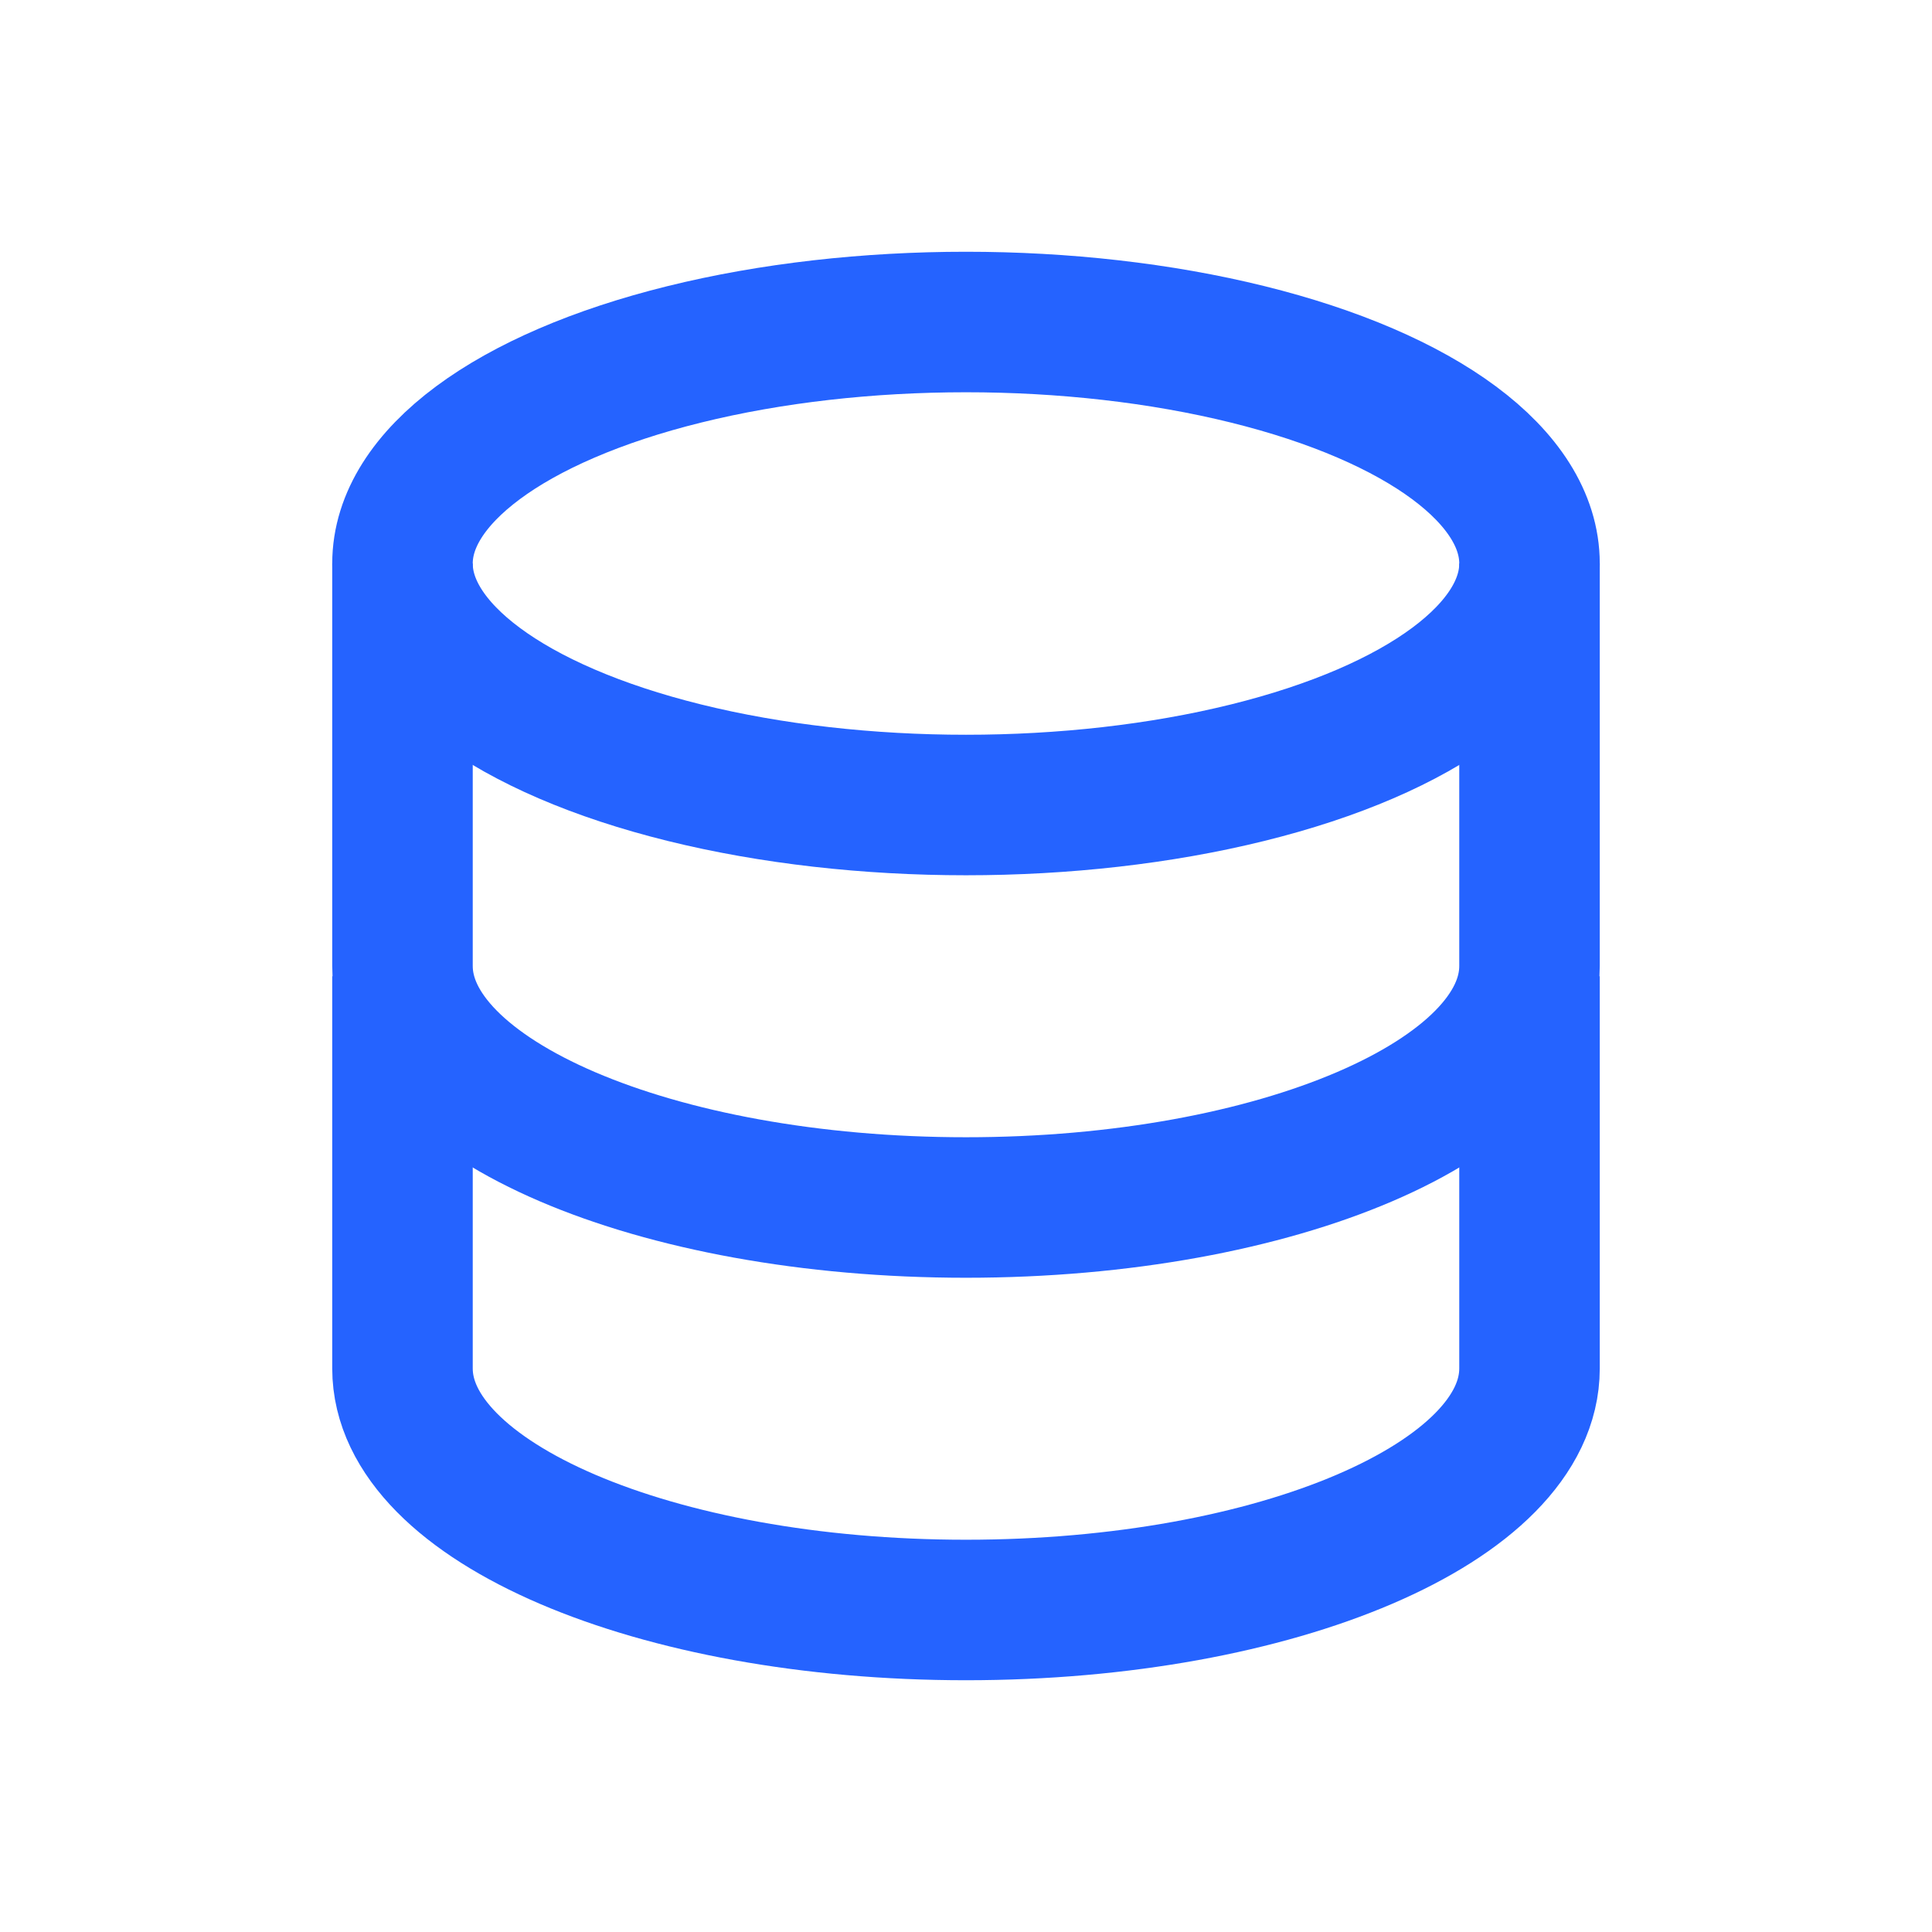 <svg width="55" height="55" viewBox="0 0 55 55" fill="none" xmlns="http://www.w3.org/2000/svg">
<ellipse cx="27.5" cy="16.042" rx="16.042" ry="6.875" stroke="#2563FF" stroke-width="4"/>
<path d="M11.458 29.792C11.458 29.792 11.458 35.161 11.458 38.958C11.458 42.755 18.64 45.833 27.5 45.833C36.36 45.833 43.542 42.755 43.542 38.958C43.542 37.063 43.542 29.792 43.542 29.792" stroke="#2563FF" stroke-width="4" stroke-linecap="square"/>
<path d="M11.458 16.042C11.458 16.042 11.458 23.703 11.458 27.5C11.458 31.297 18.64 34.375 27.5 34.375C36.36 34.375 43.542 31.297 43.542 27.5C43.542 25.605 43.542 16.042 43.542 16.042" stroke="#2563FF" stroke-width="4"/>
</svg>
